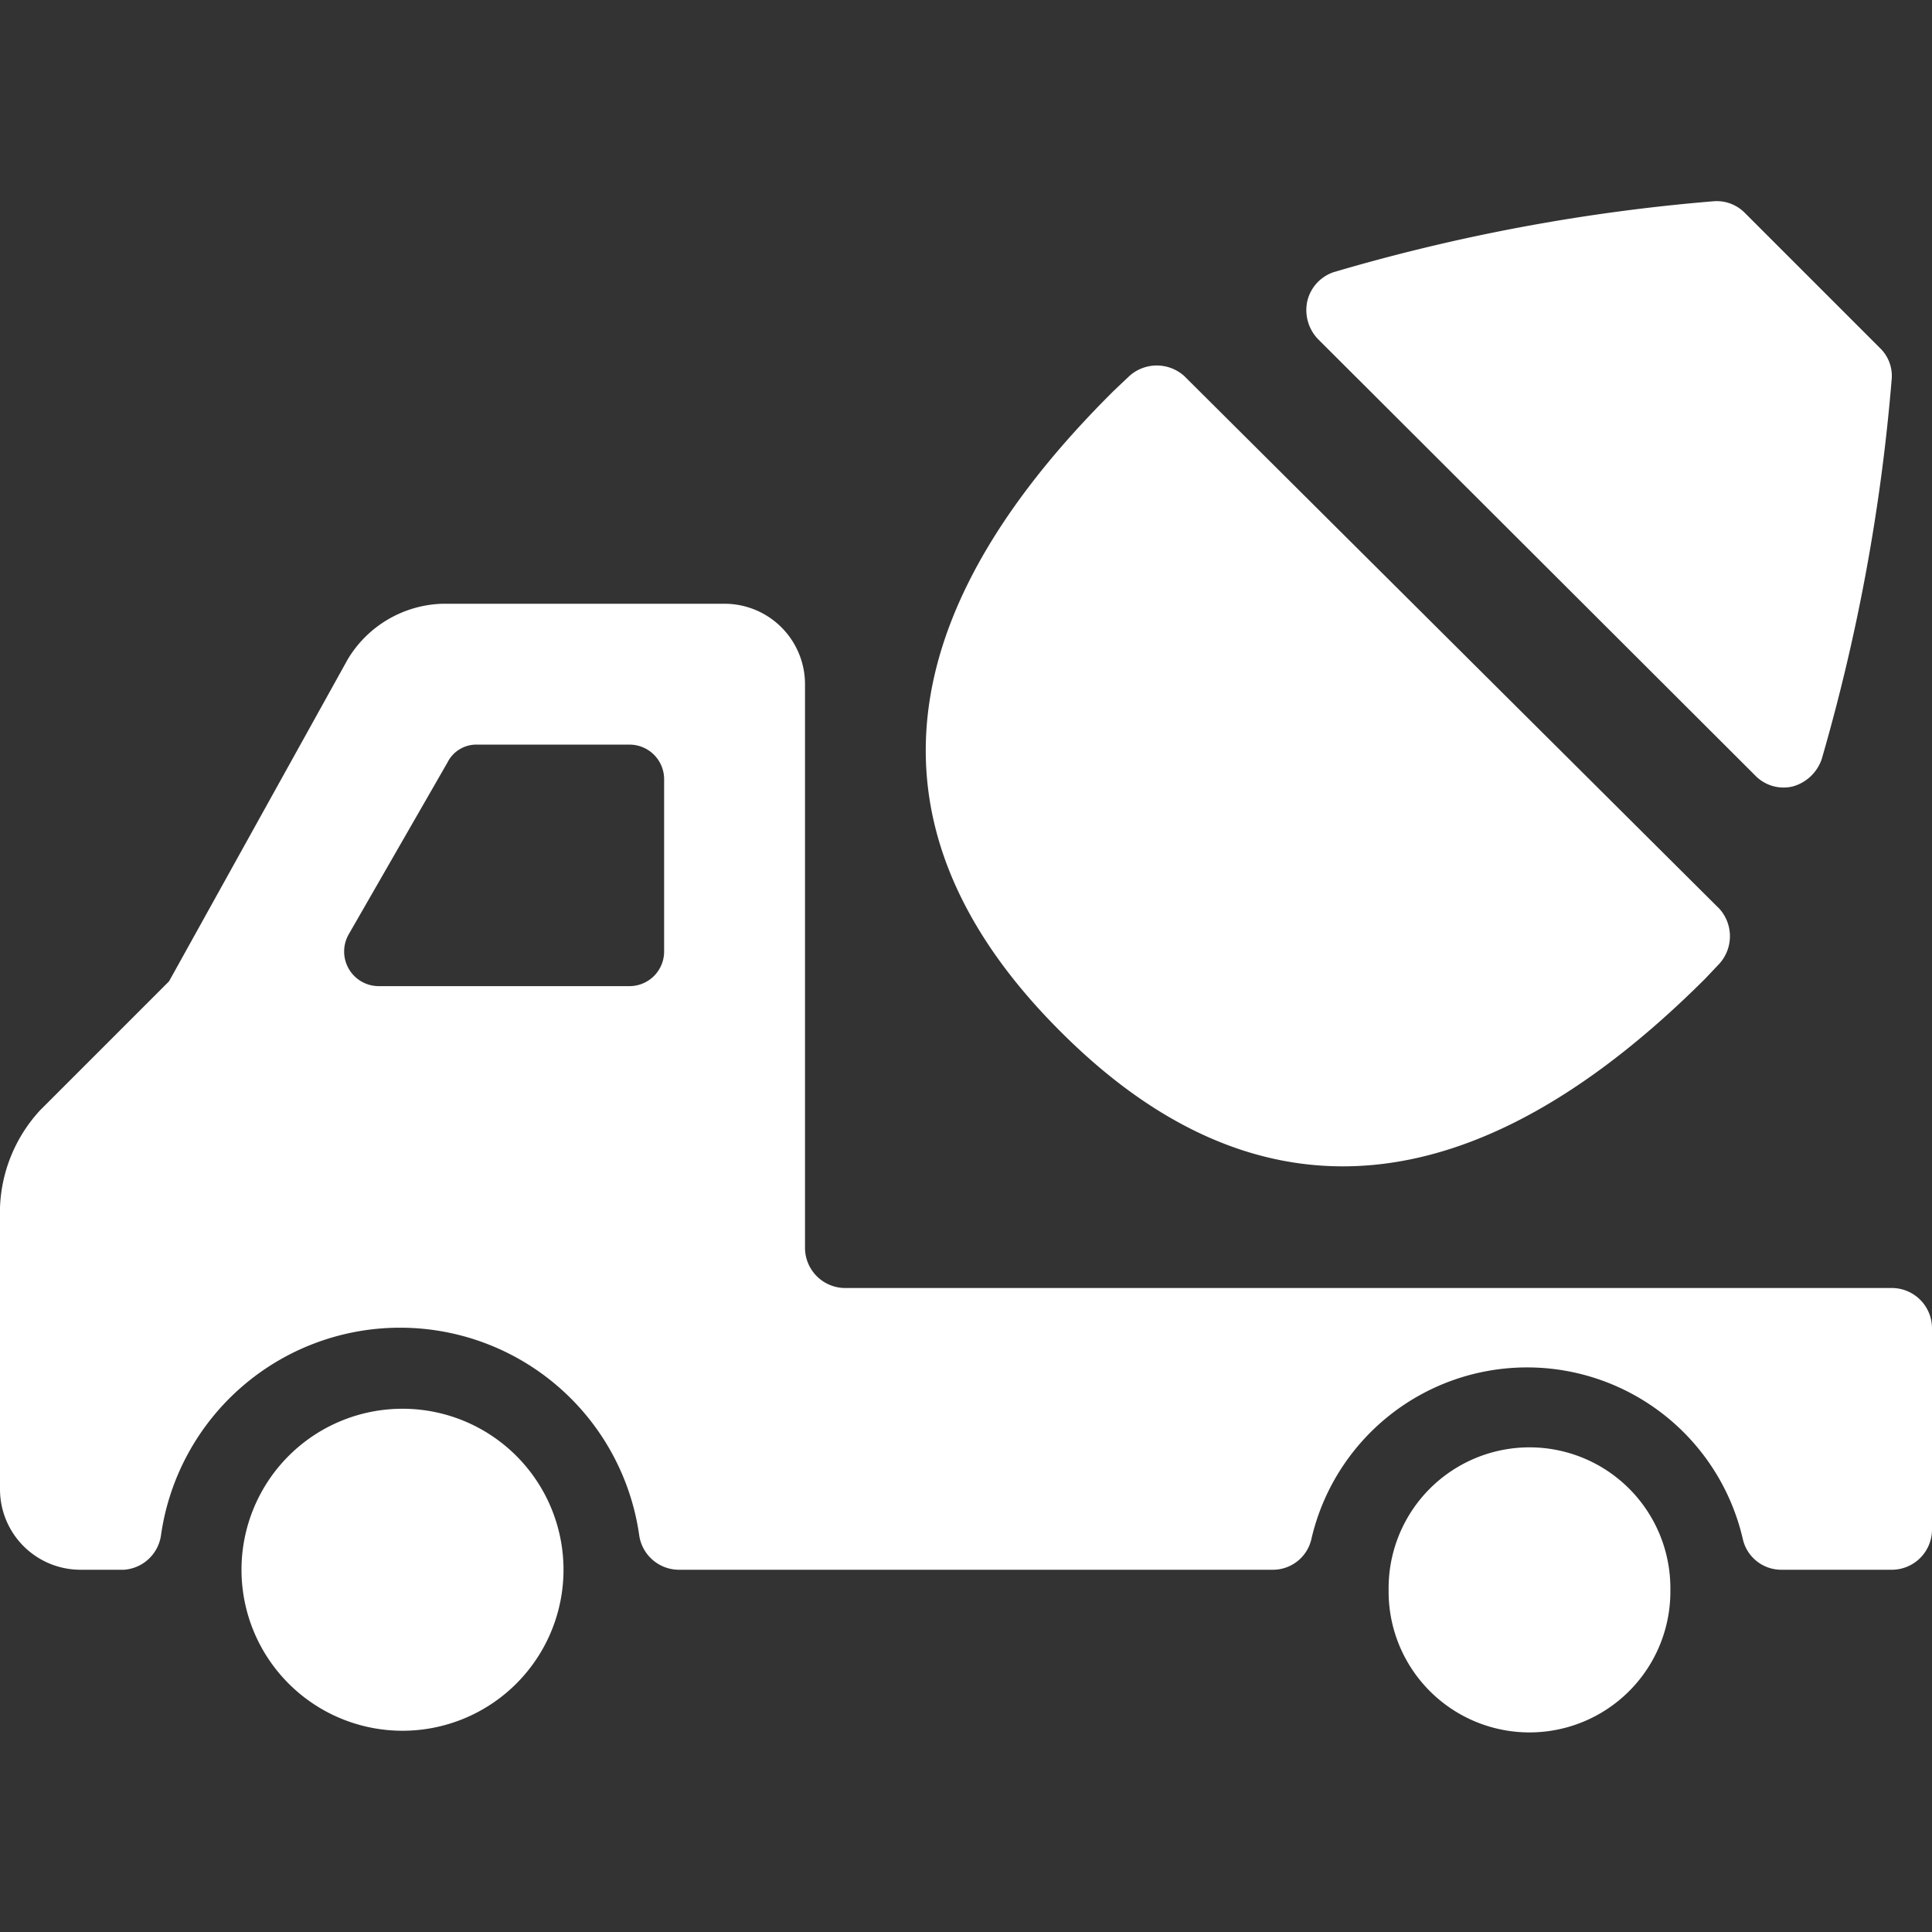 <svg xmlns="http://www.w3.org/2000/svg" viewBox="0 0 100 100" id="Heavy-Equipment-Mortar-Truck-1--Streamline-Ultimate.svg" height="100" width="100"><rect x="0" y="0" width="100" height="100" fill="#333333" stroke="none"/><desc>Heavy Equipment Mortar Truck 1 Streamline Icon: https://streamlinehq.com</desc><g><path d="M97.917 66.667h-54.167a2.083 2.083 0 0 1 -2.083 -2.083v-29.167a4.167 4.167 0 0 0 -4.167 -4.167H22.917a5.917 5.917 0 0 0 -4.917 2.875l-9.25 16.667 -6.667 6.667A7.833 7.833 0 0 0 0 62.5v14.583a4.167 4.167 0 0 0 4.167 4.167h2.25a2.083 2.083 0 0 0 1.917 -1.792 12.5 12.5 0 0 1 24.75 0 2.083 2.083 0 0 0 2.042 1.792h30.75a2.042 2.042 0 0 0 2 -1.583 11.458 11.458 0 0 1 22.333 0 2.042 2.042 0 0 0 2 1.583h5.708a2.083 2.083 0 0 0 2.083 -2.083v-10.417a2.083 2.083 0 0 0 -2.083 -2.083ZM34.375 40.333v8.917a1.792 1.792 0 0 1 -1.792 1.792H19.583a1.792 1.792 0 0 1 -1.542 -2.667l5.125 -8.917a1.667 1.667 0 0 1 1.542 -0.917h7.875a1.792 1.792 0 0 1 1.792 1.792Z" fill="#ffffff" stroke-width="1"></path><path d="M97.917 19.583a2 2 0 0 0 -0.583 -1.542l-7.042 -7.042a2.042 2.042 0 0 0 -1.583 -0.583 98.083 98.083 0 0 0 -19.667 3.667 2.083 2.083 0 0 0 -1.375 1.5 2.167 2.167 0 0 0 0.542 1.958l22.625 22.583a2.042 2.042 0 0 0 1.958 0.583 2.208 2.208 0 0 0 1.5 -1.417 100 100 0 0 0 3.625 -19.708Z" fill="#ffffff" stroke-width="1"></path><path d="M54.917 53.417c8.333 8.333 19.417 11.125 33.333 -2.75l0.75 -0.792a2.125 2.125 0 0 0 0 -2.833l-27.708 -27.583a2.125 2.125 0 0 0 -2.833 0l-0.792 0.75c-13.875 13.75 -11.208 24.792 -2.75 33.208Z" fill="#ffffff" stroke-width="1"></path><path d="M12.5 81.25a8.333 8.333 0 1 0 16.667 0 8.333 8.333 0 1 0 -16.667 0" fill="#ffffff" stroke-width="1"></path><path d="M71.875 82.292a7.292 7.292 0 1 0 14.583 0 7.292 7.292 0 1 0 -14.583 0" fill="#ffffff" stroke-width="1"></path></g></svg>